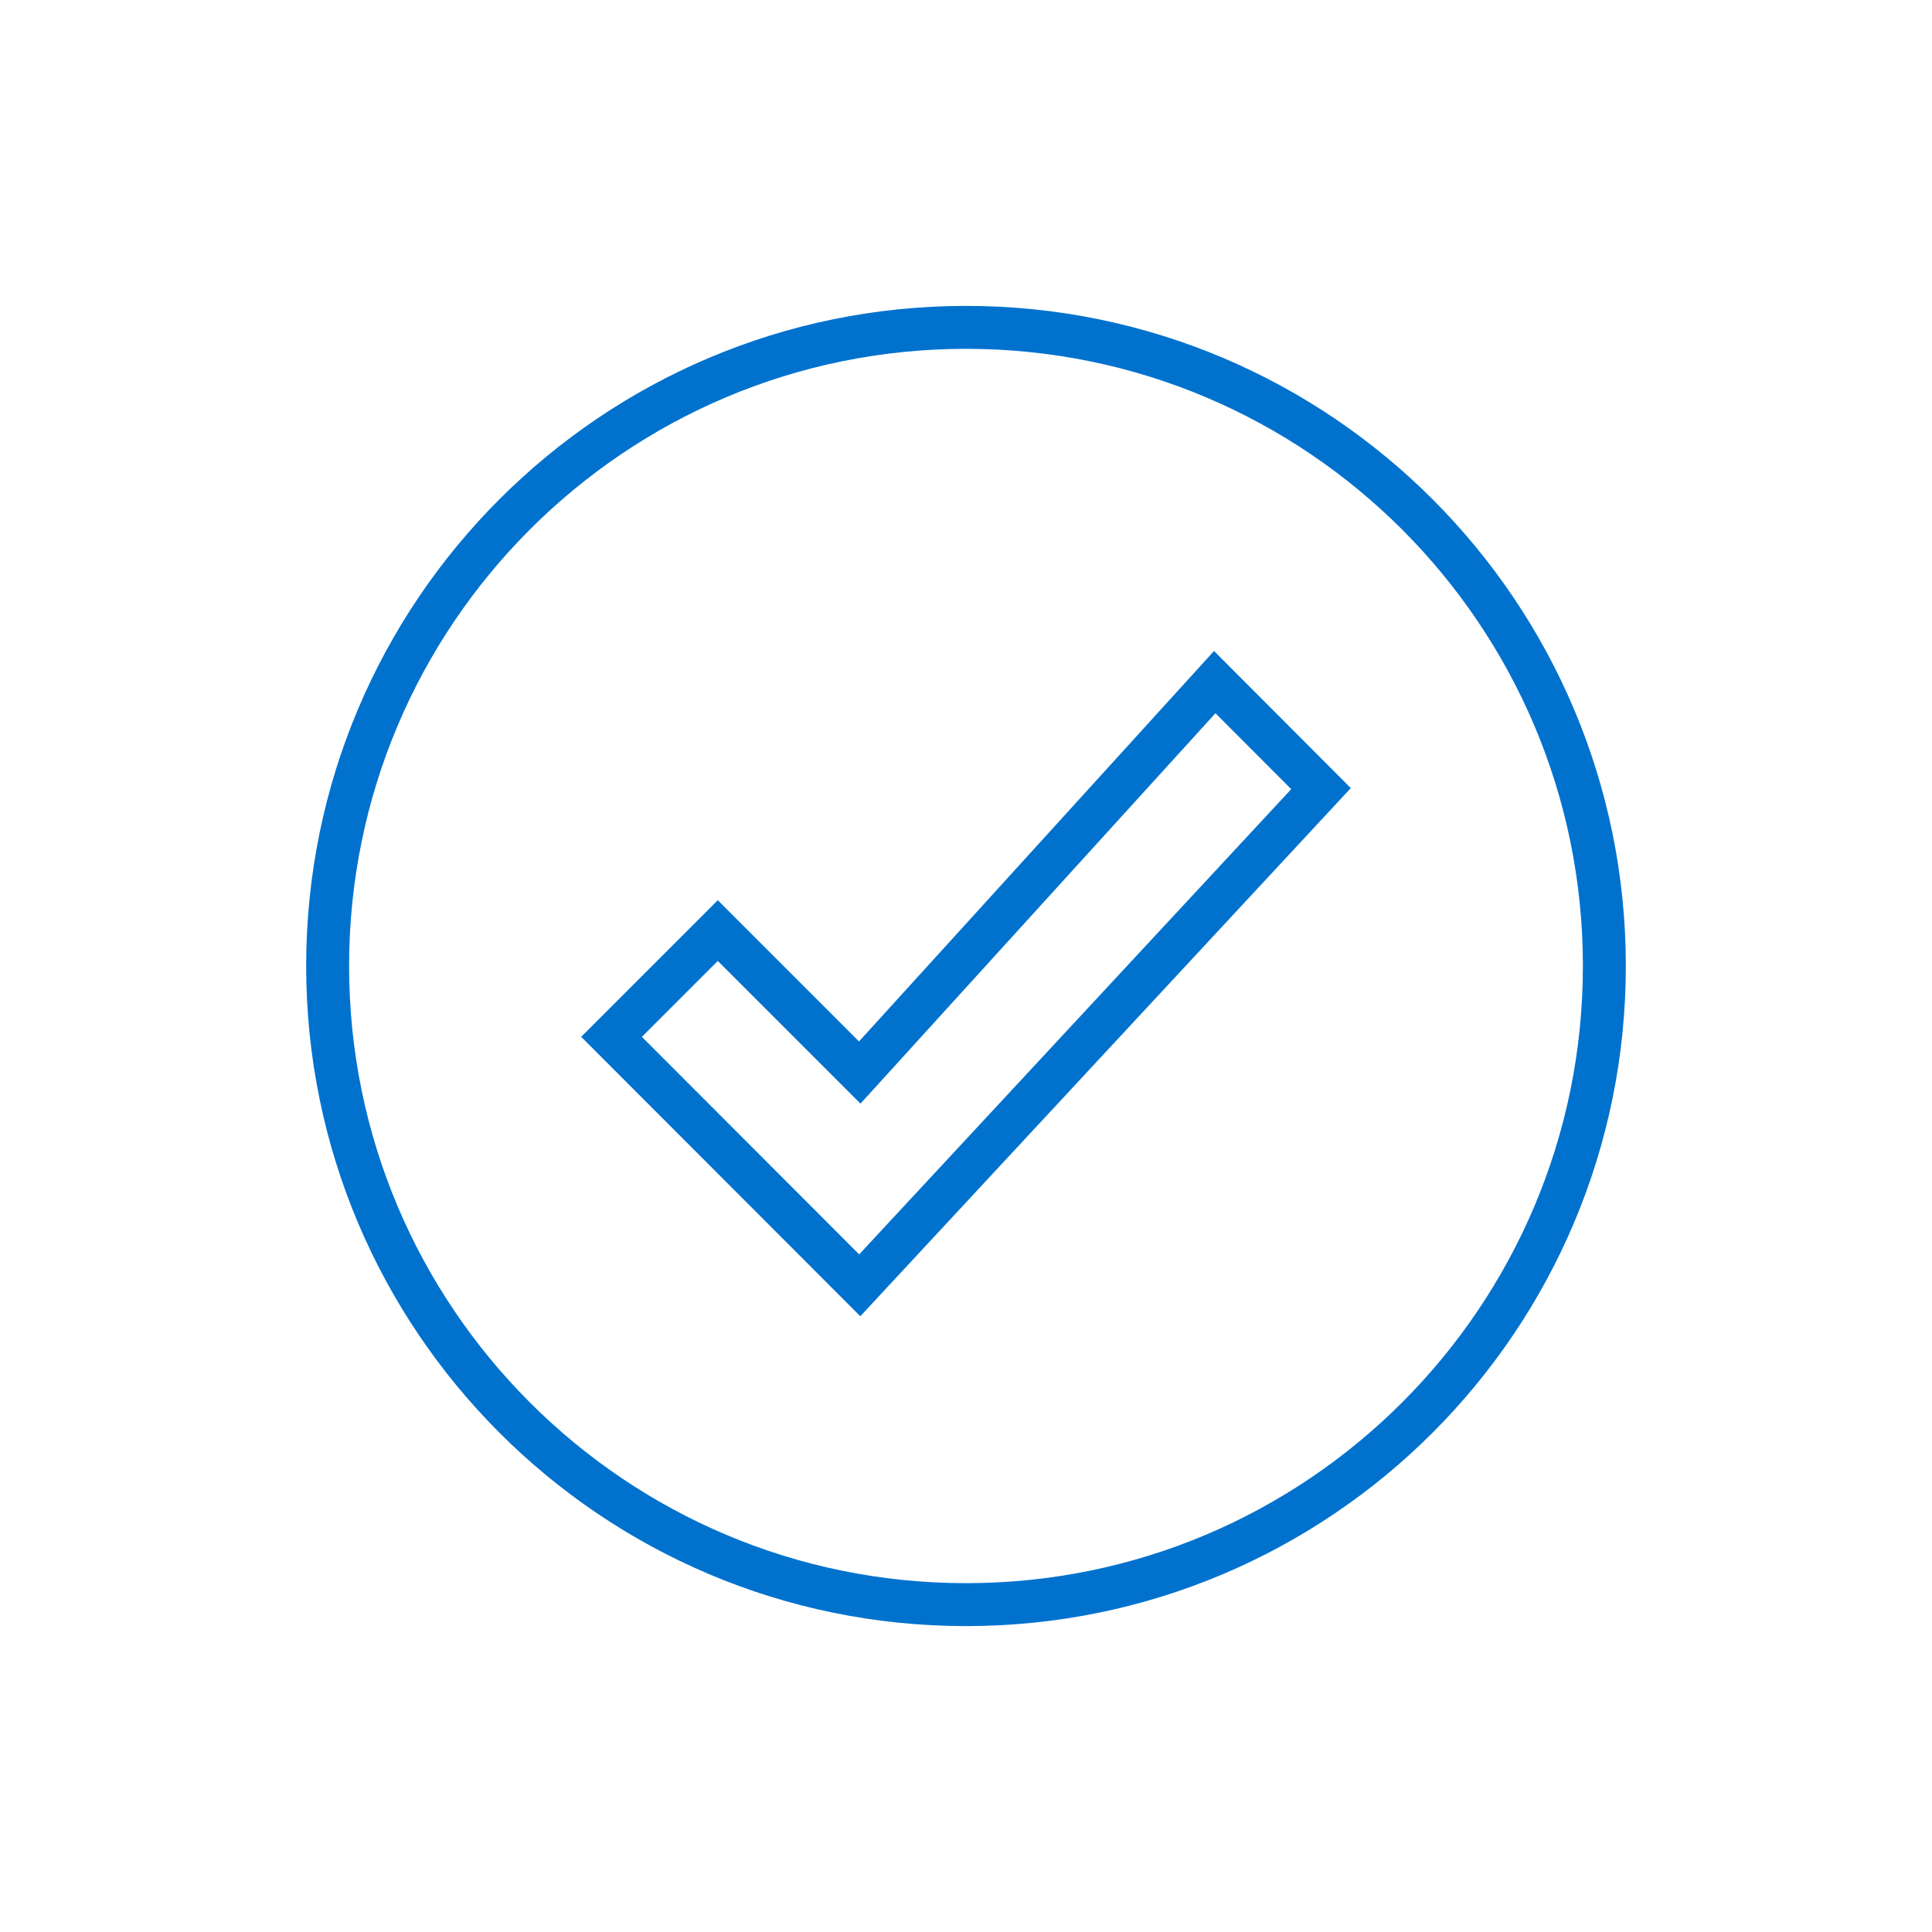 <?xml version="1.0" encoding="utf-8"?>
<!-- Generator: Adobe Illustrator 26.3.1, SVG Export Plug-In . SVG Version: 6.00 Build 0)  -->
<svg version="1.2" baseProfile="tiny" id="Layer_1" xmlns="http://www.w3.org/2000/svg" xmlns:xlink="http://www.w3.org/1999/xlink"
	 x="0px" y="0px" viewBox="0 0 72 72" overflow="visible" xml:space="preserve">
<g>
	<path fill="none" stroke="#0072CE" stroke-width="1.6" stroke-miterlimit="10" d="M36,12.2c13.14,0,23.79,10.66,23.79,23.8
		S49.14,59.8,36,59.8S12.21,49.14,12.21,36C12.21,22.86,22.86,12.2,36,12.2z"/>
	<g>
		<polygon fill="none" stroke="#0072CE" stroke-width="1.6" stroke-miterlimit="10" points="26.75,34.68 32.04,39.97 45.27,25.42 
			49.23,29.39 32.04,47.9 22.79,38.64 		"/>
	</g>
</g>
</svg>
